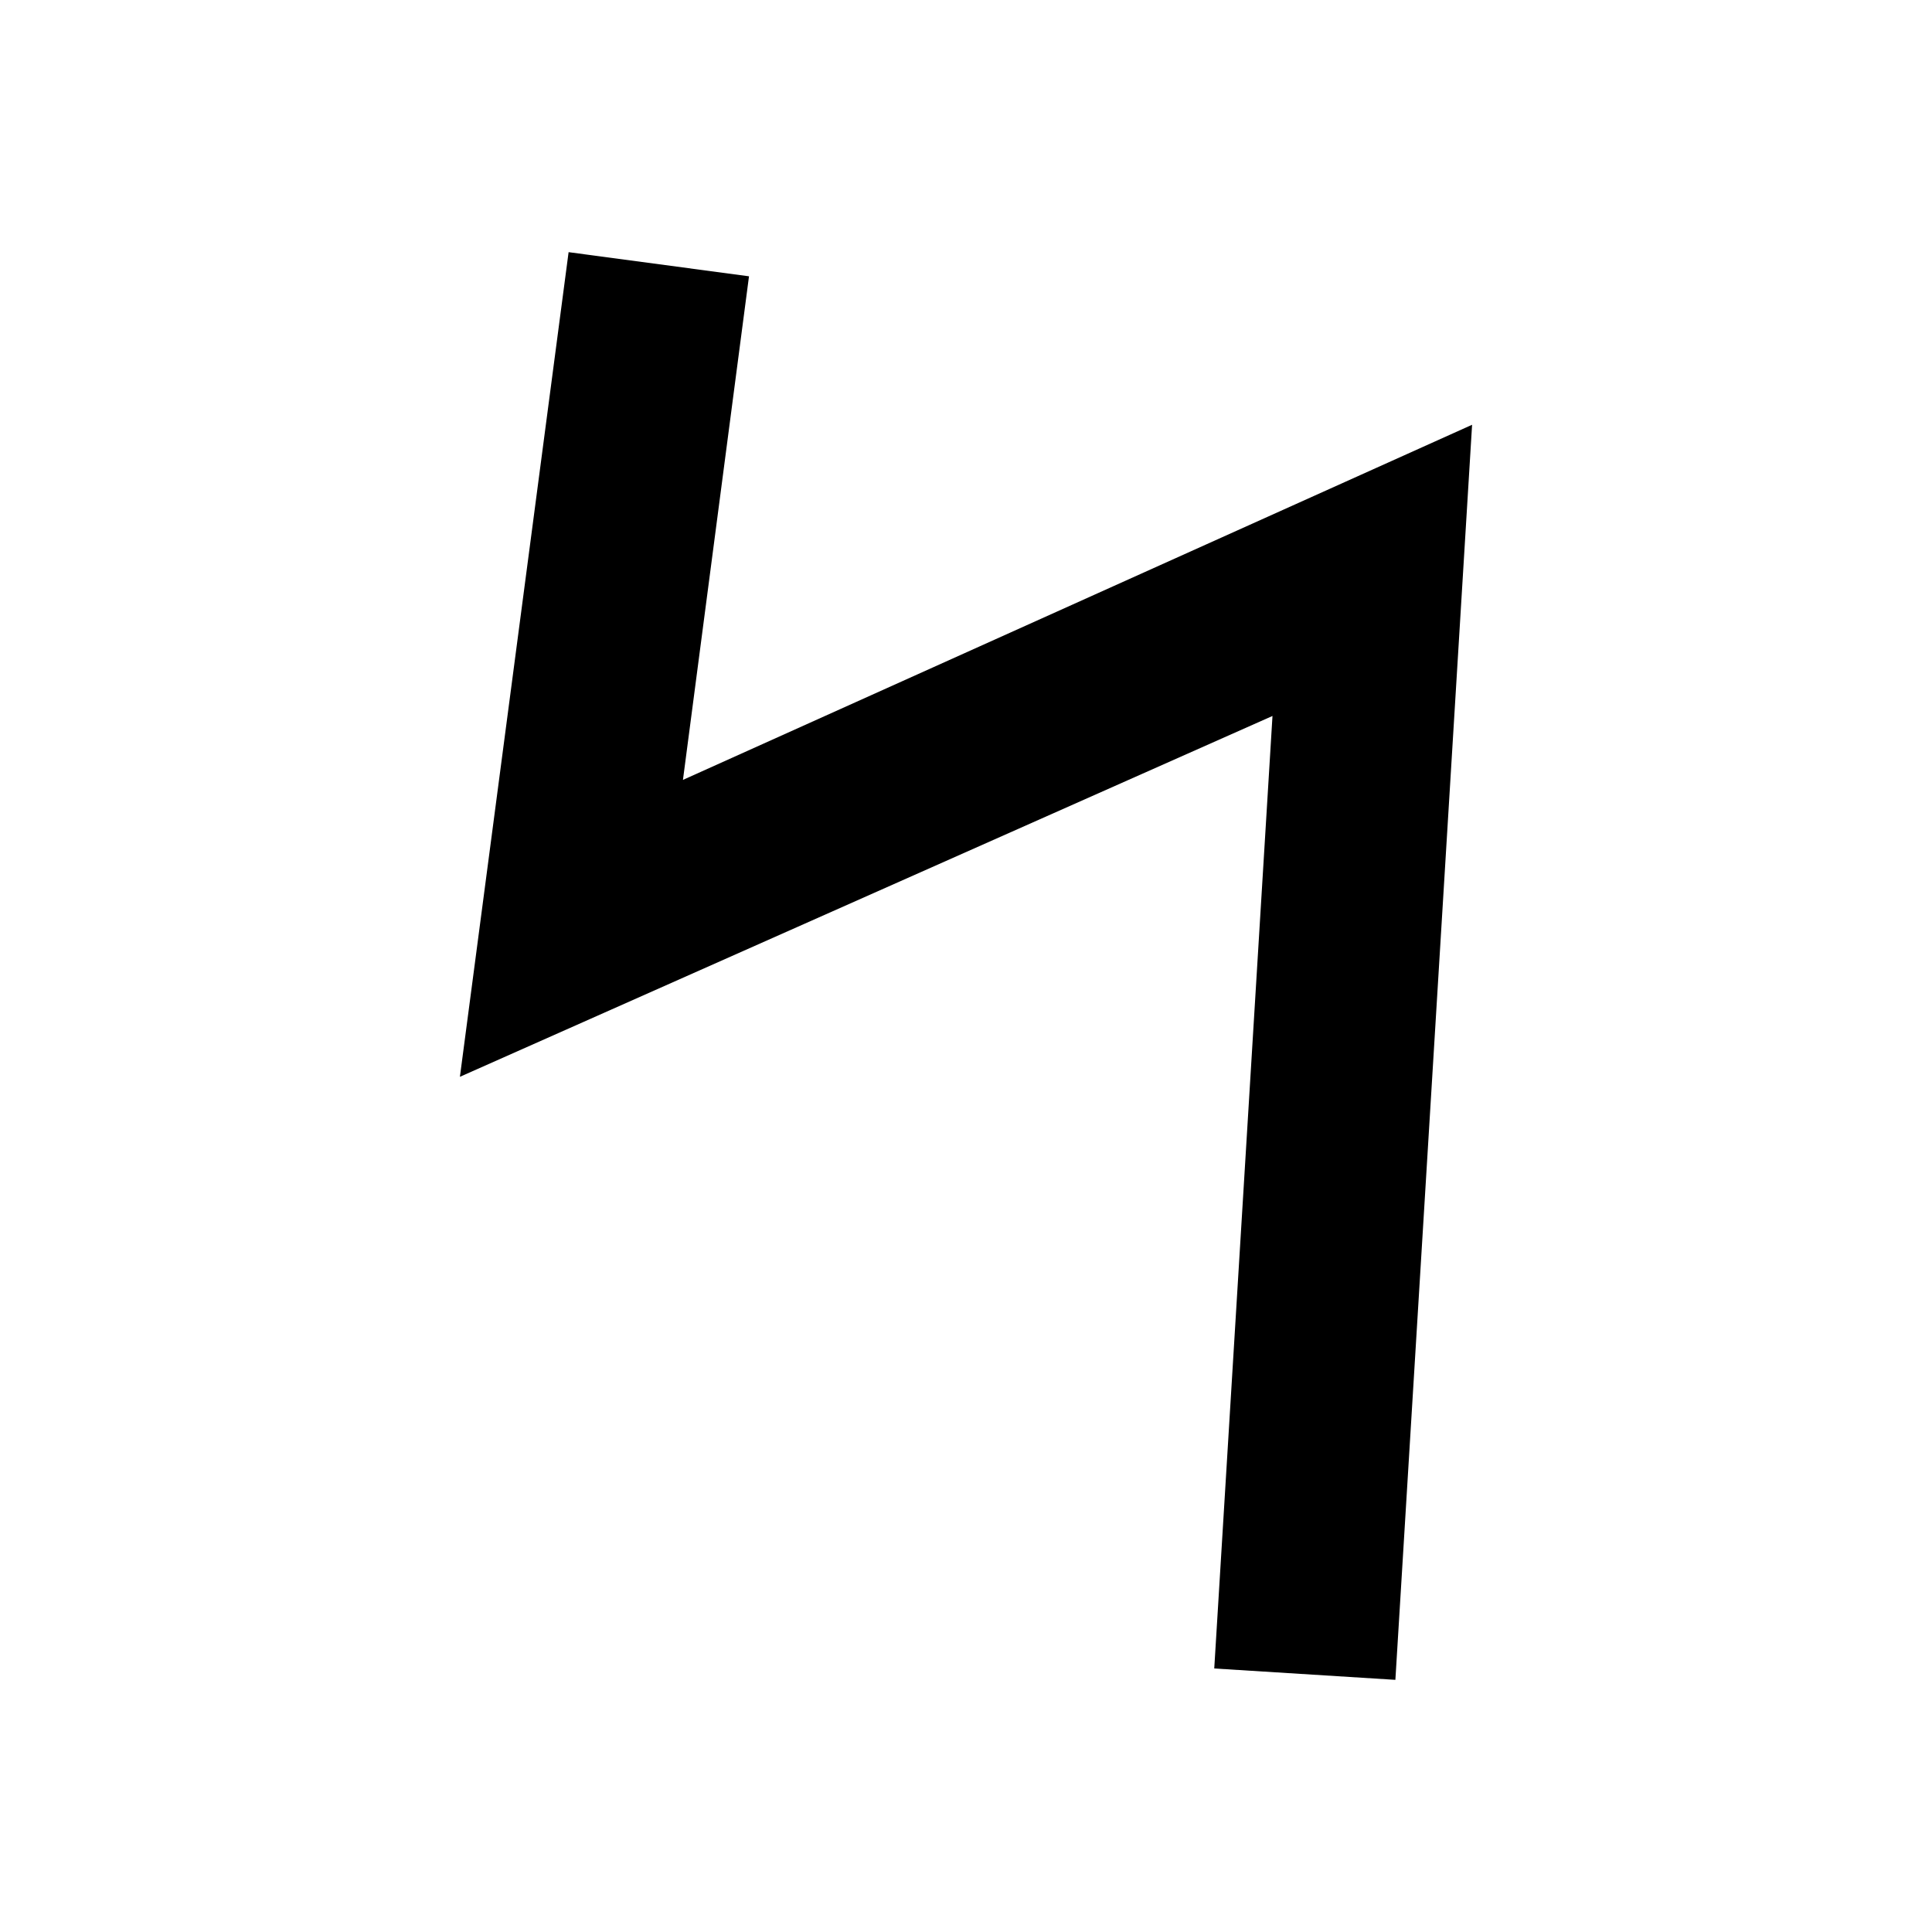 <?xml version="1.0" encoding="UTF-8" standalone="no"?>
<!-- Created with Inkscape (http://www.inkscape.org/) -->
<svg
   xmlns:svg="http://www.w3.org/2000/svg"
   xmlns="http://www.w3.org/2000/svg"
   version="1.0"
   width="85"
   height="85"
   id="svg2">
  <defs
     id="defs4" />
  <g
     id="layer1">
    <path
       d="M 25.016,11.094 L 20.234,47.375 L 55.984,31.5 L 53.422,73.406 L 61.391,73.906 L 64.766,18.688 L 30.047,34.312 L 32.953,12.156 L 25.016,11.094 z"
       id="rect3131"
       style="fill:#000000;stroke:none" />
  </g>
</svg>
